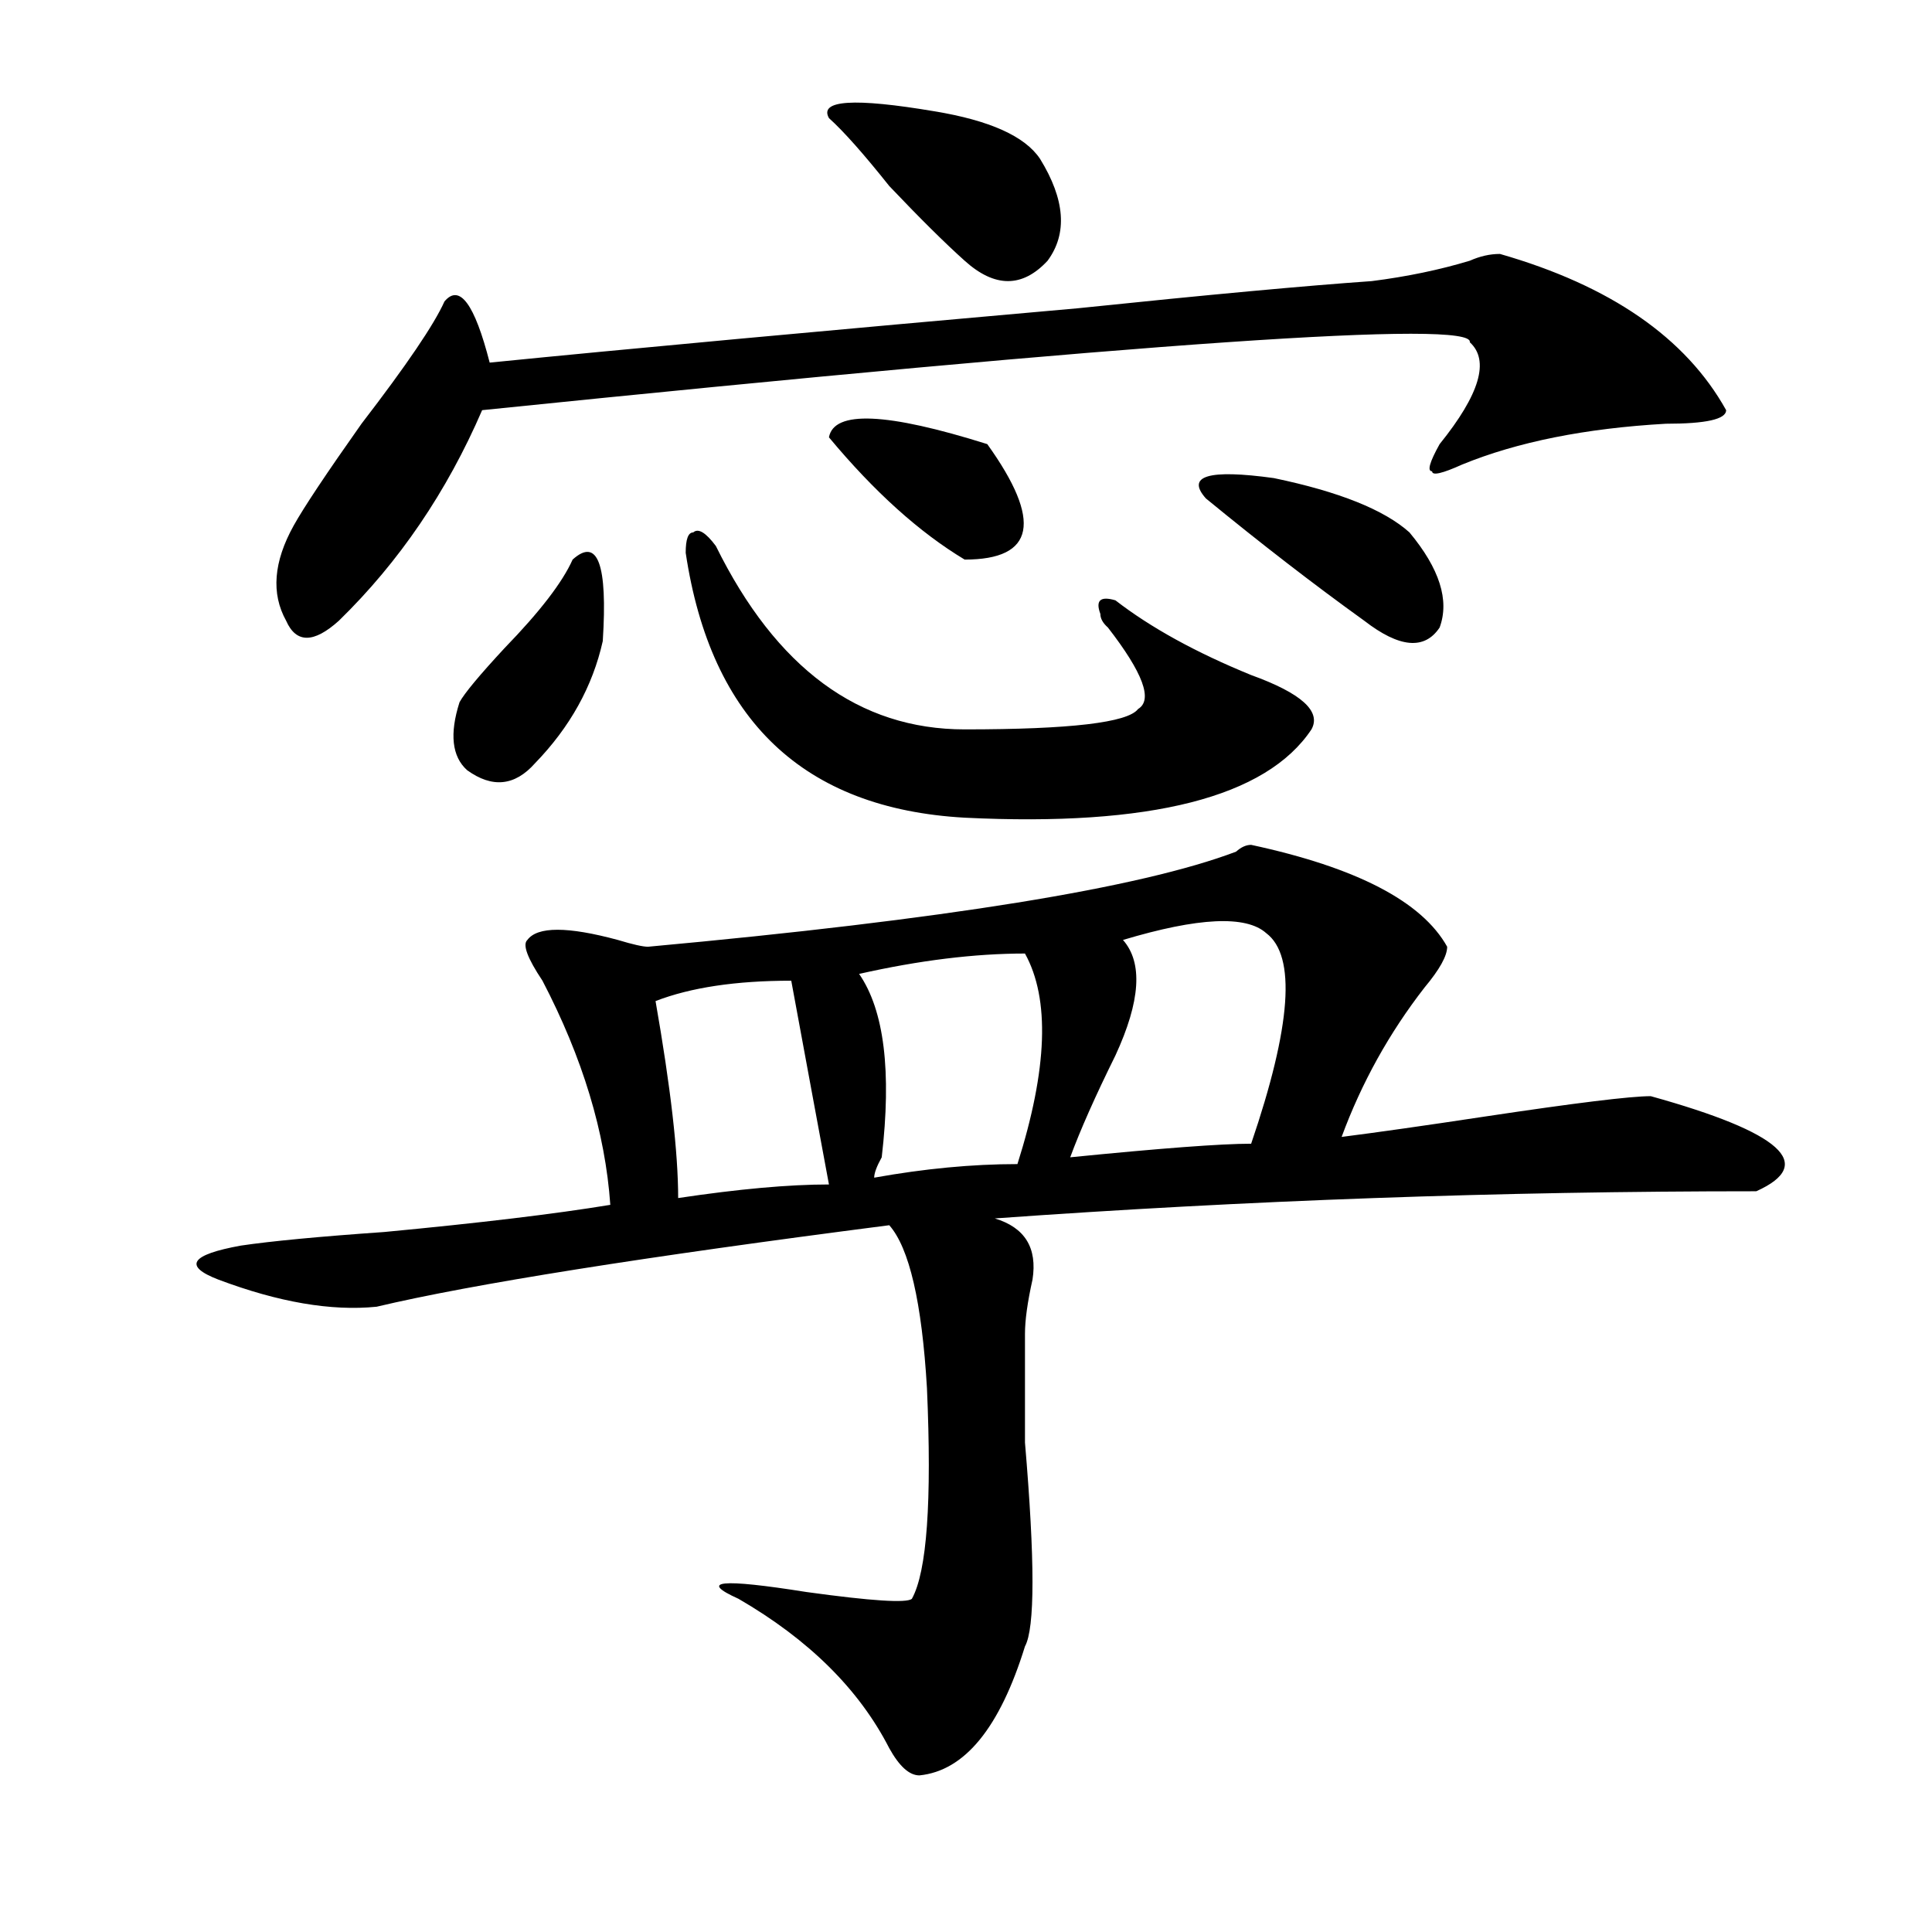 <?xml version="1.0" encoding="utf-8"?>
<!-- Generator: Adobe Illustrator 16.0.0, SVG Export Plug-In . SVG Version: 6.00 Build 0)  -->
<!DOCTYPE svg PUBLIC "-//W3C//DTD SVG 1.1//EN" "http://www.w3.org/Graphics/SVG/1.1/DTD/svg11.dtd">
<svg version="1.1" id="图层_1" xmlns="http://www.w3.org/2000/svg" xmlns:xlink="http://www.w3.org/1999/xlink" x="0px" y="0px"
	 width="1000px" height="1000px" viewBox="0 0 1000 1000" enable-background="new 0 0 1000 1000" xml:space="preserve">
<path d="M647.594,437.297c54.633,11.755,88.412,29.333,101.461,52.734c0,4.724-3.902,11.755-11.707,21.094
	c-18.231,23.456-32.561,49.219-42.926,77.344c18.17-2.308,42.926-5.823,74.145-10.547c46.828-7.031,75.425-10.547,85.852-10.547
	c67.62,18.786,85.852,35.156,54.633,49.219c-132.68,0-264.079,4.724-394.137,14.063c15.609,4.724,22.072,15.271,19.512,31.641
	c-2.622,11.755-3.902,21.094-3.902,28.125c0,9.394,0,28.125,0,56.25c5.183,60.919,5.183,96.075,0,105.469
	c-13.049,42.188-31.219,64.435-54.633,66.797c-5.244,0-10.427-4.725-15.609-14.063c-15.609-30.487-41.646-56.25-78.047-77.344
	c-20.854-9.394-9.146-10.547,35.121-3.516c33.779,4.669,52.011,5.822,54.633,3.516c7.805-14.063,10.365-50.372,7.805-108.984
	c-2.622-44.495-9.146-72.62-19.512-84.375c-127.497,16.425-215.971,30.487-265.359,42.188c-23.414,2.362-50.73-2.308-81.949-14.063
	c-18.231-7.031-14.329-12.854,11.707-17.578c15.609-2.308,40.304-4.669,74.145-7.031c49.389-4.669,88.412-9.339,117.07-14.063
	c-2.622-37.464-14.329-76.136-35.121-116.016c-7.805-11.7-10.427-18.731-7.805-21.094c5.183-7.031,20.792-7.031,46.828,0
	c7.805,2.362,12.987,3.516,15.609,3.516c153.472-14.063,254.933-30.433,304.383-49.219
	C642.35,438.505,644.972,437.297,647.594,437.297z M776.371,131.438c57.193,16.425,96.217,43.396,117.07,80.859
	c0,4.724-10.427,7.031-31.219,7.031c-41.646,2.362-76.767,9.394-105.363,21.094c-10.427,4.724-15.609,5.878-15.609,3.516
	c-2.622,0-1.342-4.669,3.902-14.063c20.792-25.763,25.975-43.341,15.609-52.734c2.561-11.7-167.801,0-511.207,35.156
	c-18.231,42.188-42.926,78.552-74.145,108.984c-13.049,11.755-22.134,11.755-27.316,0c-7.805-14.063-6.524-30.433,3.902-49.219
	c5.183-9.339,16.89-26.917,35.121-52.734c23.414-30.433,37.682-51.526,42.926-63.281c7.805-9.339,15.609,1.208,23.414,31.641
	c70.242-7.031,171.703-16.37,304.383-28.125c67.62-7.031,118.351-11.7,152.191-14.063c18.17-2.308,35.121-5.823,50.73-10.547
	C765.944,132.646,771.127,131.438,776.371,131.438z M296.383,289.641c12.987-11.7,18.17,2.362,15.609,42.188
	c-5.244,23.456-16.951,44.55-35.121,63.281c-10.427,11.755-22.134,12.909-35.121,3.516c-7.805-7.031-9.146-18.731-3.902-35.156
	c2.561-4.669,10.365-14.063,23.414-28.125C279.432,316.612,291.139,301.396,296.383,289.641z M409.551,507.609
	c-28.658,0-52.072,3.516-70.242,10.547c7.805,44.55,11.707,78.552,11.707,101.953c31.219-4.669,57.193-7.031,78.047-7.031
	C423.818,584.953,417.355,549.797,409.551,507.609z M370.527,282.609c31.219,63.281,74.145,94.922,128.777,94.922
	s84.51-3.516,89.754-10.547c7.805-4.669,2.561-18.731-15.609-42.188c-2.622-2.308-3.902-4.669-3.902-7.031
	c-2.622-7.031,0-9.339,7.805-7.031c18.17,14.063,41.584,26.972,70.242,38.672c25.975,9.394,36.401,18.786,31.219,28.125
	c-23.414,35.156-83.291,50.427-179.508,45.703c-83.291-4.669-131.399-50.372-144.387-137.109c0-7.031,1.28-10.547,3.902-10.547
	C361.381,273.271,365.283,275.578,370.527,282.609z M429.063,61.125c-5.244-9.339,12.987-10.547,54.633-3.516
	c28.597,4.724,46.828,12.909,54.633,24.609c12.987,21.094,14.268,38.672,3.902,52.734c-13.049,14.063-27.316,14.063-42.926,0
	c-10.427-9.339-23.414-22.247-39.023-38.672C447.232,79.911,436.867,68.156,429.063,61.125z M499.305,289.641
	c-23.414-14.063-46.828-35.156-70.242-63.281c2.561-14.063,29.877-12.854,81.949,3.516
	C539.608,269.755,535.706,289.641,499.305,289.641z M530.523,493.547c-26.036,0-54.633,3.516-85.852,10.547
	c12.987,18.786,16.89,50.427,11.707,94.922c-2.622,4.724-3.902,8.239-3.902,10.547c25.975-4.669,50.73-7.031,74.145-7.031
	C542.23,553.313,543.511,517.003,530.523,493.547z M655.398,483c-10.427-9.339-35.121-8.185-74.145,3.516
	c10.365,11.755,9.085,31.641-3.902,59.766c-10.427,21.094-18.231,38.672-23.414,52.734c46.828-4.669,78.047-7.031,93.656-7.031
	C668.386,531.065,671.008,494.755,655.398,483z M729.543,275.578c15.609,18.786,20.792,35.156,15.609,49.219
	c-7.805,11.755-20.854,10.547-39.023-3.516C680.093,302.55,652.776,281.456,624.18,258c-10.427-11.7,1.28-15.216,35.121-10.547
	C693.08,254.484,716.494,263.878,729.543,275.578z"/>
</svg>
